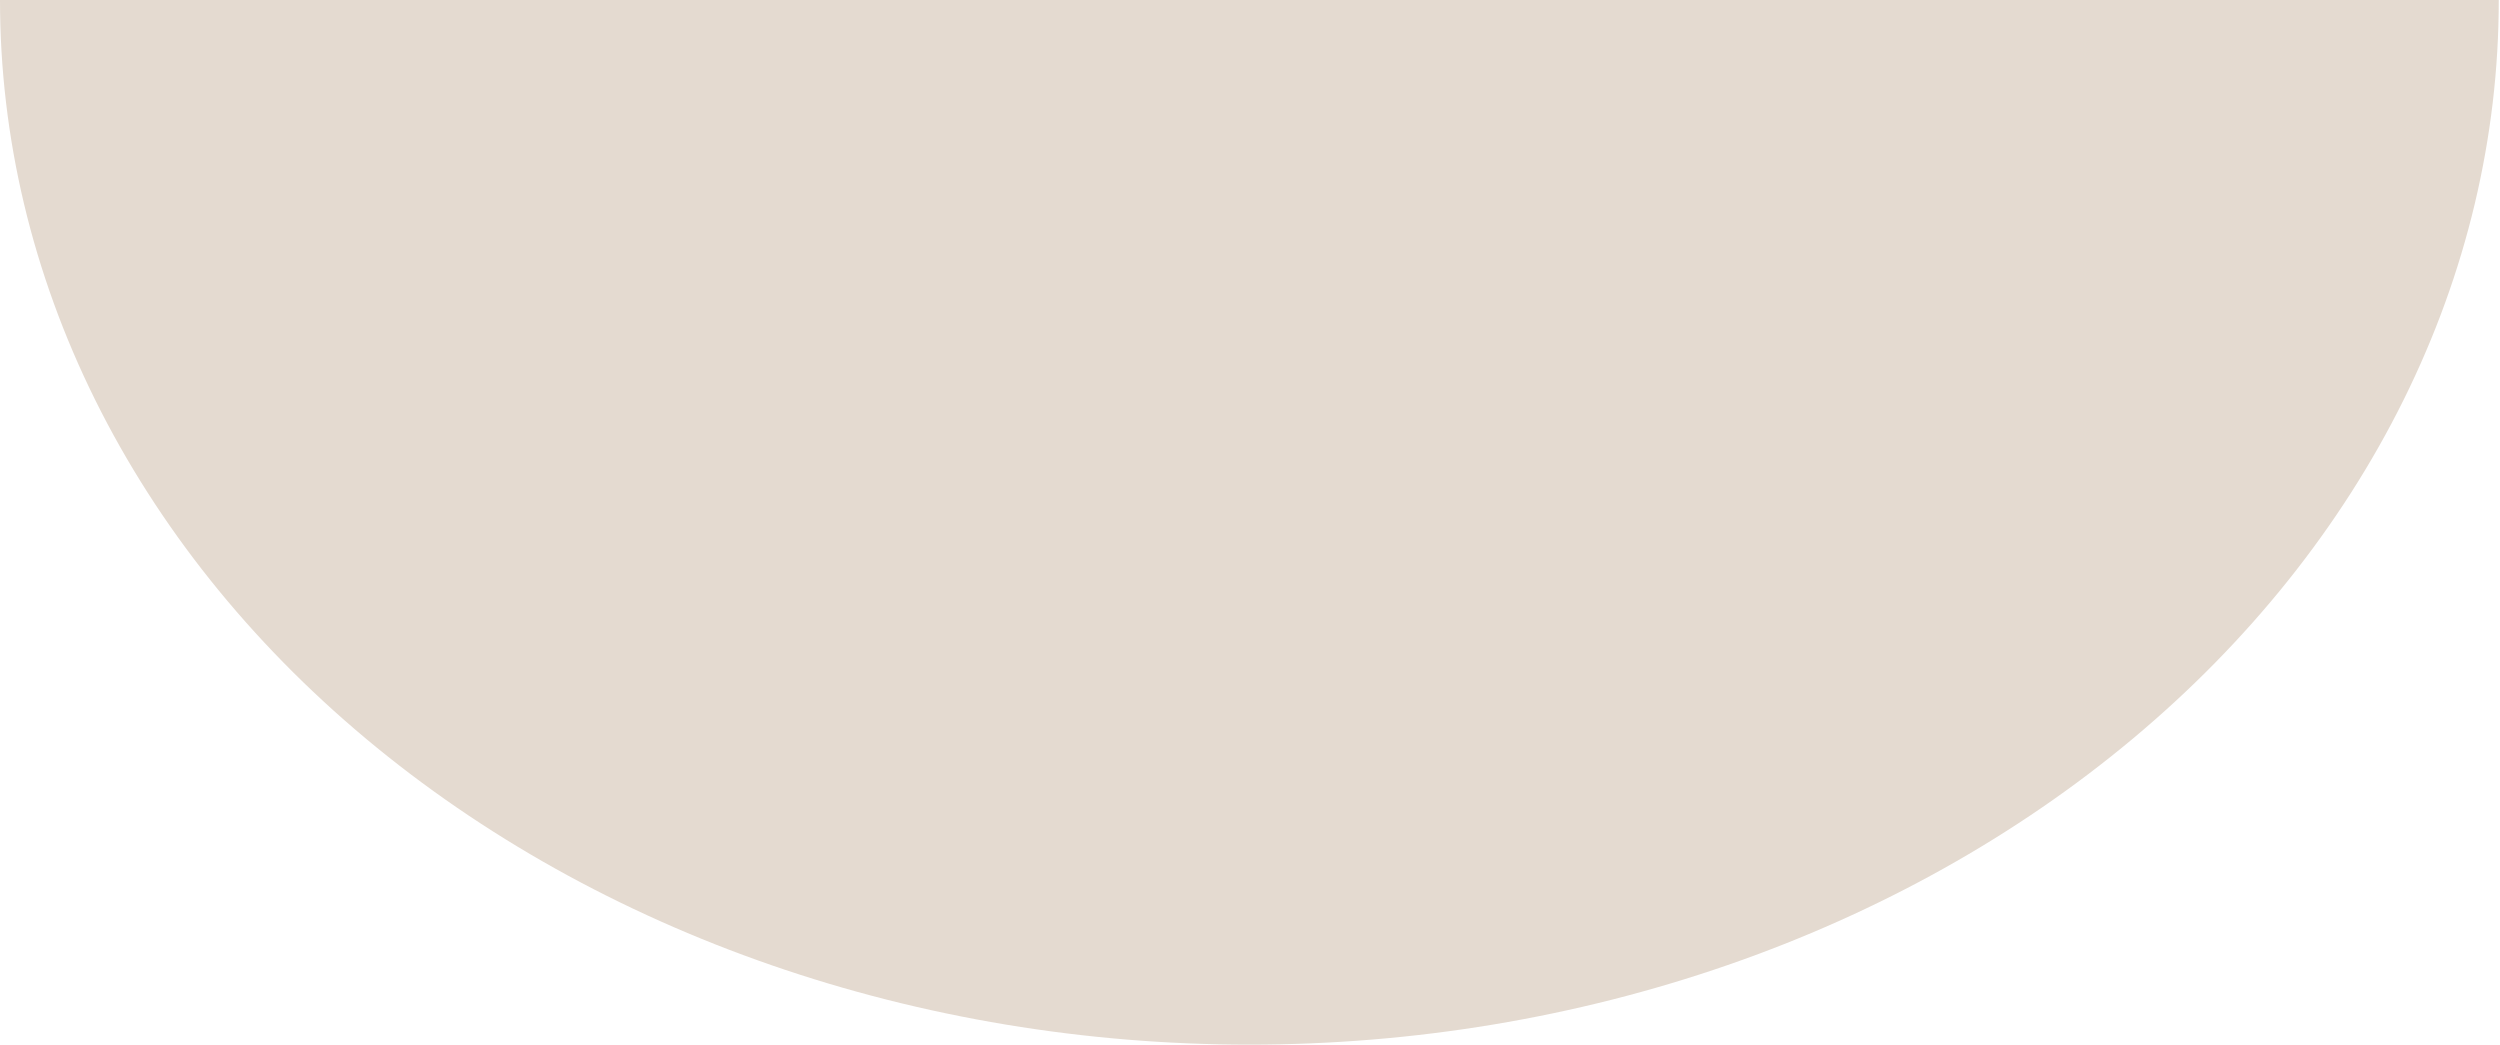 <?xml version="1.0" encoding="UTF-8"?> <svg xmlns="http://www.w3.org/2000/svg" width="1400" height="585" viewBox="0 0 1400 585" fill="none"><path d="M1399.31 6.10352e-05C1399.31 76.822 1381.22 152.893 1346.05 223.867C1310.89 294.842 1259.36 359.331 1194.39 413.653C1129.42 467.974 1052.29 511.064 967.404 540.463C882.517 569.862 791.537 584.993 699.656 584.993C607.776 584.993 516.796 569.862 431.91 540.463C347.023 511.064 269.894 467.974 204.925 413.652C139.956 359.331 88.419 294.842 53.258 223.867C18.097 152.893 -8.03242e-06 76.822 0 0L1399.31 6.10352e-05Z" fill="#E4DAD0"></path></svg> 